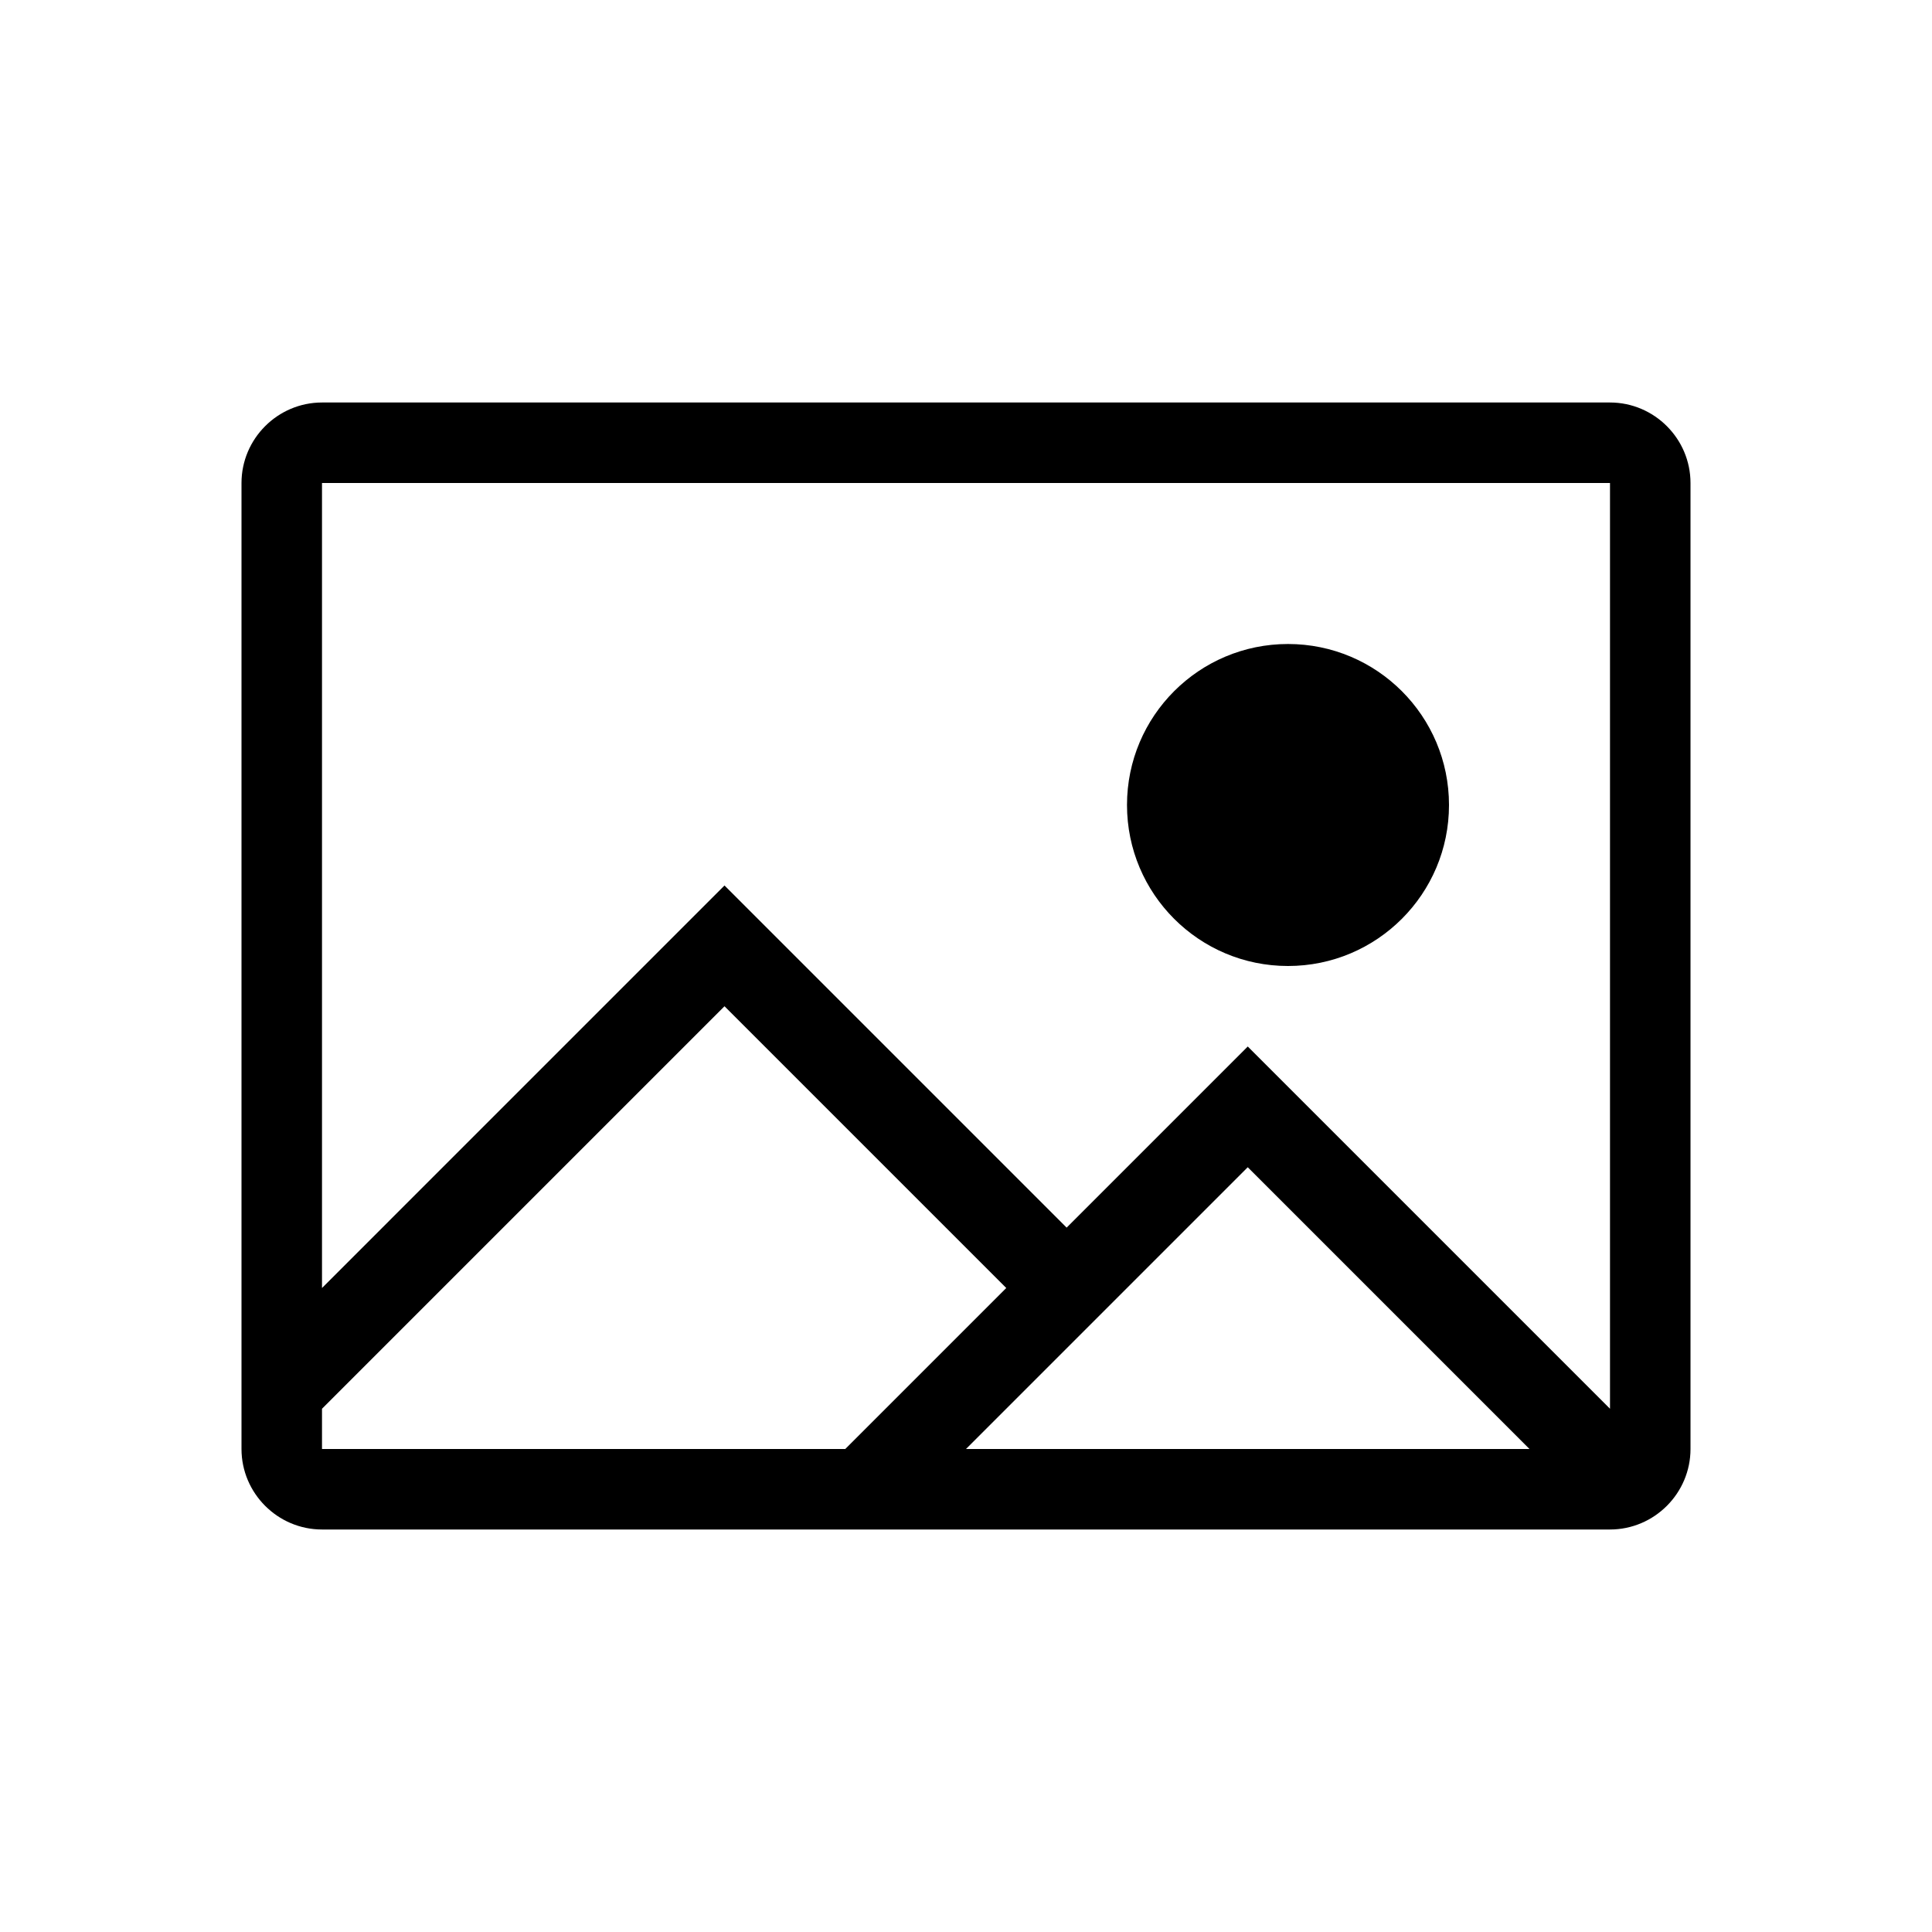 <svg xmlns="http://www.w3.org/2000/svg" viewBox="0 0 48 48"><path d="M40 10H8c-1.1 0-2 .9-2 2v24c0 1.1.9 2 2 2h32c1.1 0 2-.9 2-2V12c0-1.1-.9-2-2-2zM8 12h32v23l-9-9-4.5 4.5L18 22 8 32V12zm0 24v-1l10-10 7 7-4 4H8zm16 0l7-7 7 7H24z"/><circle class="c2" cx="32" cy="20" r="4"/></svg>